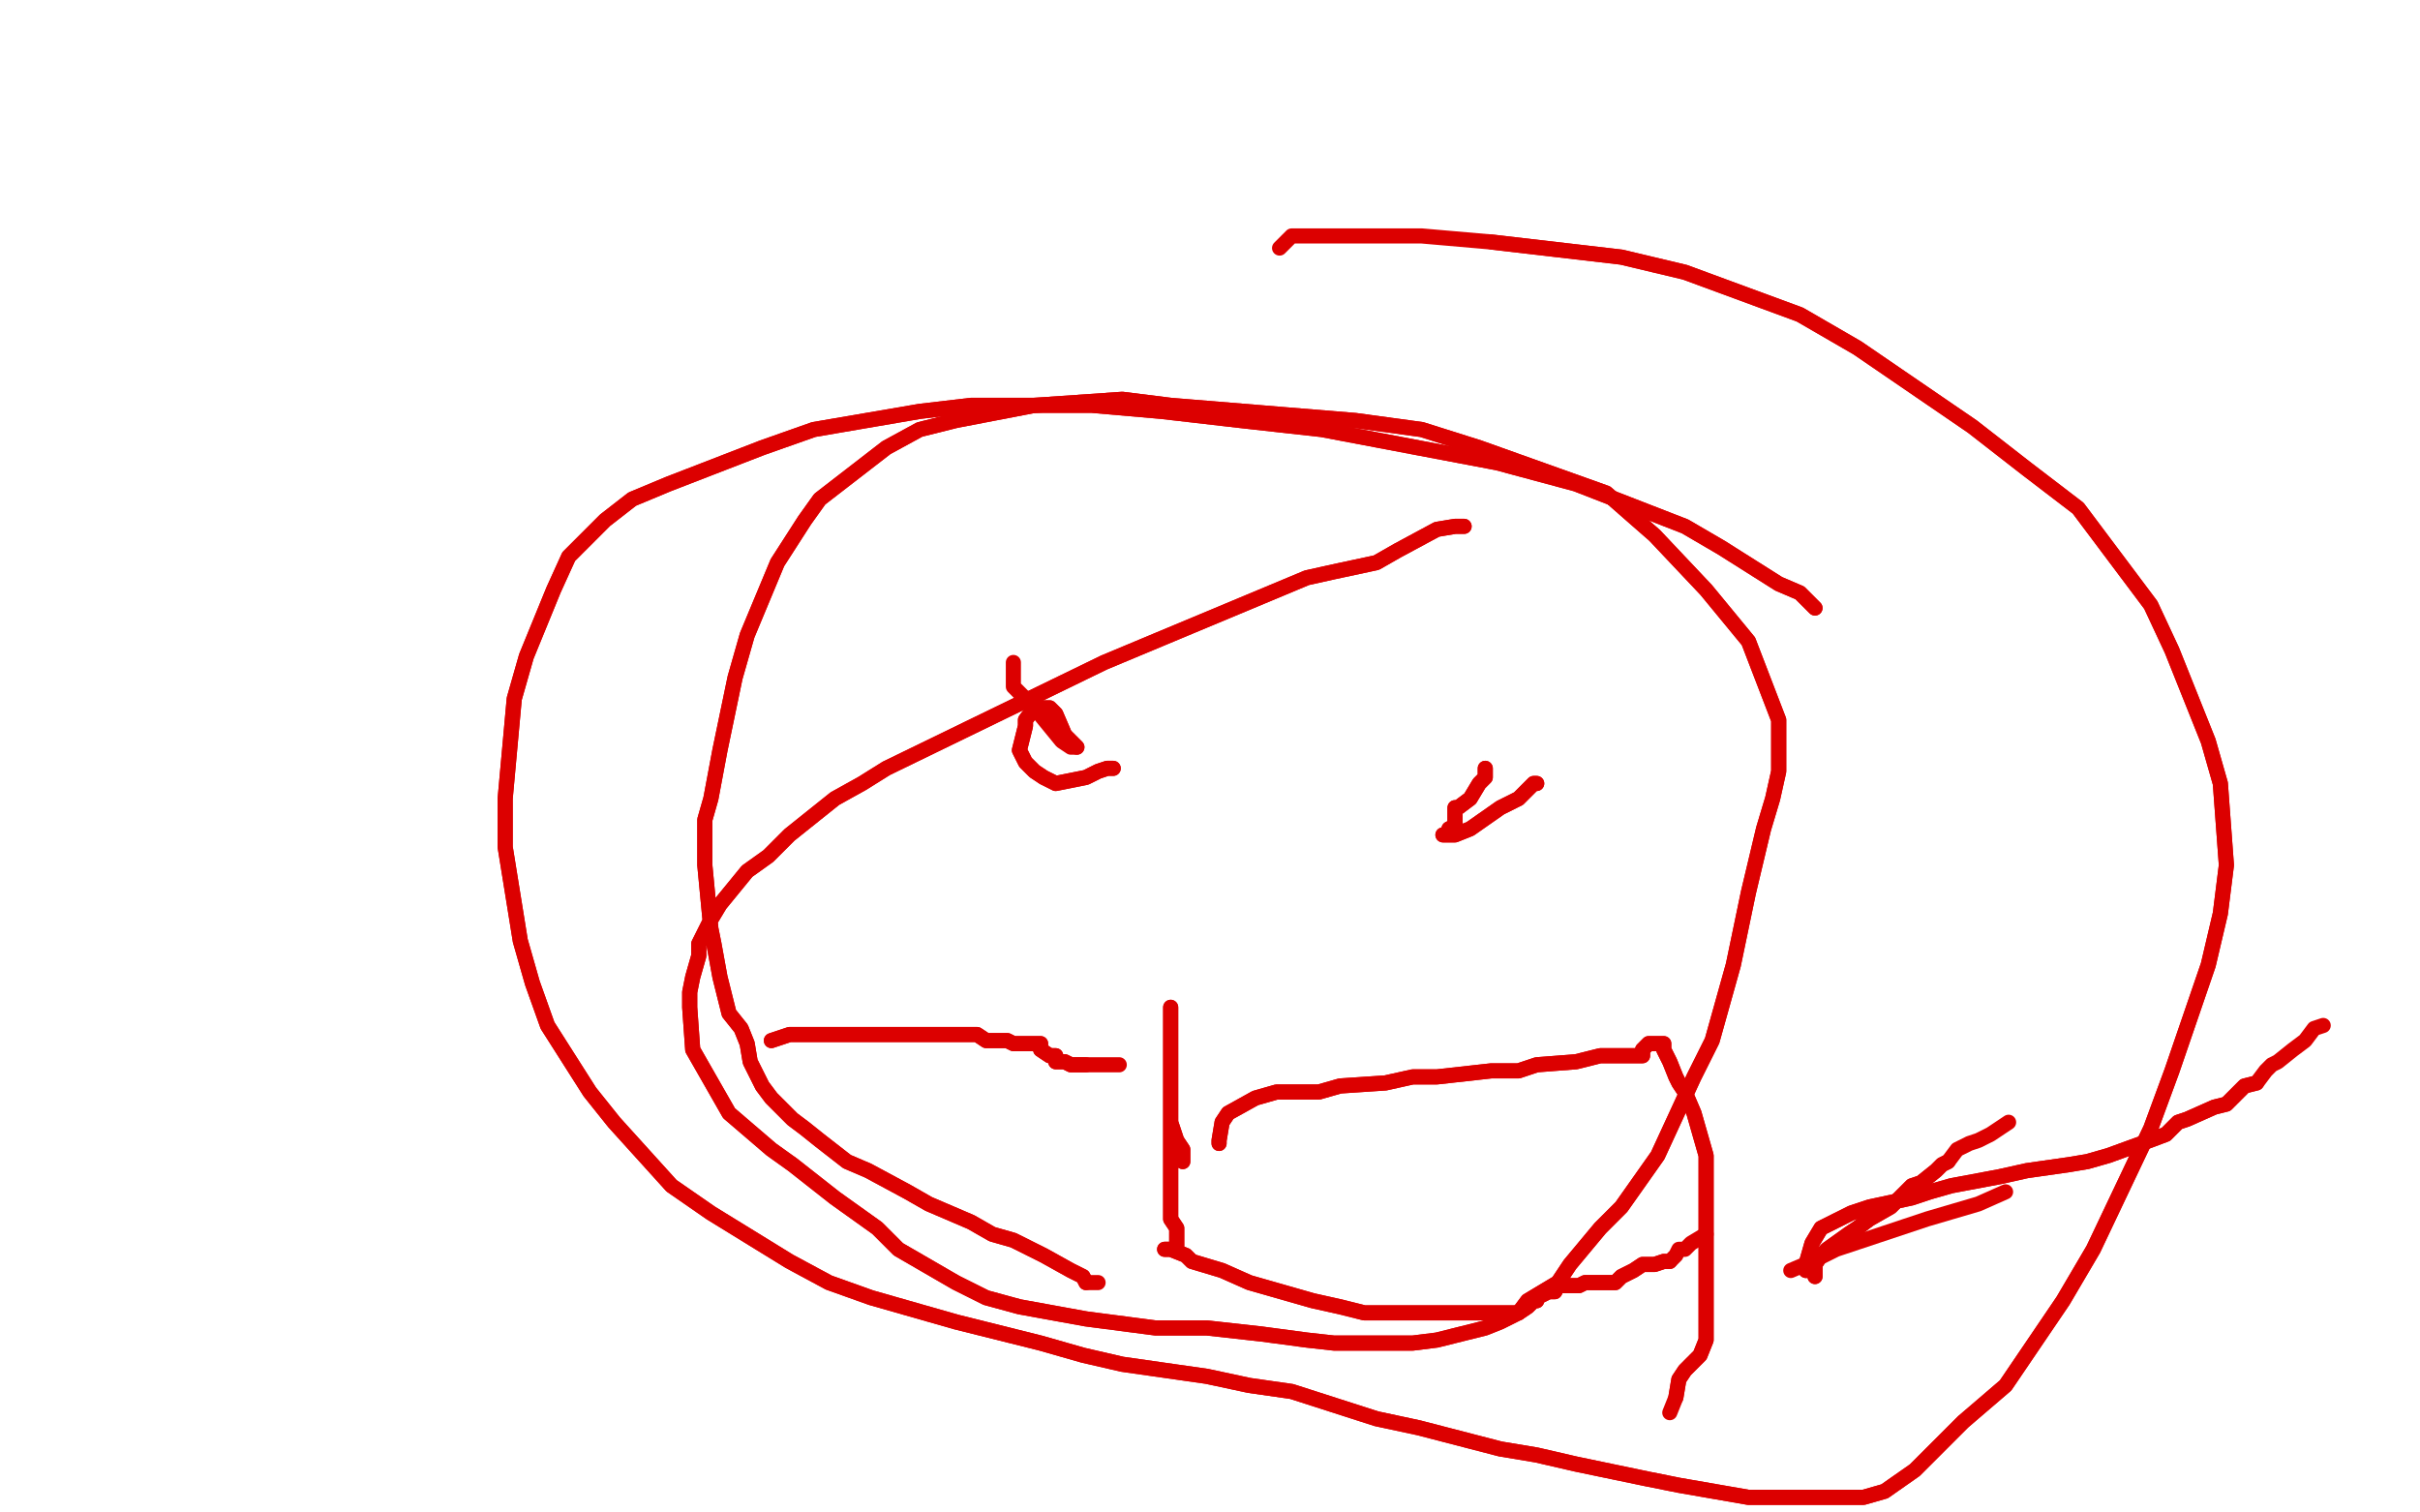 <?xml version="1.0" standalone="no"?>
<!DOCTYPE svg PUBLIC "-//W3C//DTD SVG 1.1//EN"
"http://www.w3.org/Graphics/SVG/1.1/DTD/svg11.dtd">

<svg width="800" height="500" version="1.1" xmlns="http://www.w3.org/2000/svg" xmlns:xlink="http://www.w3.org/1999/xlink" style="stroke-antialiasing: false"><desc>This SVG has been created on https://colorillo.com/</desc><rect x='0' y='0' width='800' height='500' style='fill: rgb(255,255,255); stroke-width:0' /><polyline points="484,174 481,174 481,174 475,175 475,175 462,182 462,182 455,186 455,186 441,189 441,189 432,191 432,191 365,219 293,254 285,259 276,264 261,276 254,283 247,288 238,299 235,304 231,312 231,316 229,323 228,328 228,333 229,347 233,354 241,368 255,380 262,385 276,396 290,406 297,413 316,424 326,429 337,432 359,436 382,439 391,439 399,439 417,441 432,443 441,444 449,444 467,444 475,443 491,439 496,437 502,434 505,430 515,424 519,418 529,406 536,399 548,382 560,356 566,344 573,319 578,295 583,274 586,264 588,255 588,238 578,212 564,195 547,177 531,163 489,148 470,142 448,139 387,134 371,132 342,134 316,139 304,142 293,148 271,165 266,172 257,186 247,210 243,224 238,248 235,264 233,271 233,278 233,286 235,307 236,312 238,323 241,335 245,340 247,345 248,351 252,359 255,363 262,370 266,373 271,377 280,384 287,387 300,394 307,398 321,404 328,408 335,410 345,415 354,420 358,422 359,424" style="fill: none; stroke: #dc0000; stroke-width: 5; stroke-linejoin: round; stroke-linecap: round; stroke-antialiasing: false; stroke-antialias: 0; opacity: 1.0"/>
<polyline points="484,174 481,174 481,174 475,175 475,175 462,182 462,182 455,186 455,186 441,189 441,189 432,191 365,219 293,254 285,259 276,264 261,276 254,283 247,288 238,299 235,304 231,312 231,316 229,323 228,328 228,333 229,347 233,354 241,368 255,380 262,385 276,396 290,406 297,413 316,424 326,429 337,432 359,436 382,439 391,439 399,439 417,441 432,443 441,444 449,444 467,444 475,443 491,439 496,437 502,434 505,430 515,424 519,418 529,406 536,399 548,382 560,356 566,344 573,319 578,295 583,274 586,264 588,255 588,238 578,212 564,195 547,177 531,163 489,148 470,142 448,139 387,134 371,132 342,134 316,139 304,142 293,148 271,165 266,172 257,186 247,210 243,224 238,248 235,264 233,271 233,278 233,286 235,307 236,312 238,323 241,335 245,340 247,345 248,351 252,359 255,363 262,370 266,373 271,377 280,384 287,387 300,394 307,398 321,404 328,408 335,410 345,415 354,420 358,422 359,424 363,424" style="fill: none; stroke: #dc0000; stroke-width: 5; stroke-linejoin: round; stroke-linecap: round; stroke-antialiasing: false; stroke-antialias: 0; opacity: 1.0"/>
<polyline points="255,344 261,342 261,342 264,342 264,342 273,342 273,342 278,342 278,342 285,342 285,342 299,342 299,342 306,342 306,342 316,342 319,342 323,342 326,344 328,344 332,344 333,344 335,345 337,345 339,345 340,345 344,345 344,347 347,349 349,349 349,351 352,351 354,352 356,352 358,352 359,352" style="fill: none; stroke: #dc0000; stroke-width: 5; stroke-linejoin: round; stroke-linecap: round; stroke-antialiasing: false; stroke-antialias: 0; opacity: 1.0"/>
<polyline points="255,344 261,342 261,342 264,342 264,342 273,342 273,342 278,342 278,342 285,342 285,342 299,342 299,342 306,342 316,342 319,342 323,342 326,344 328,344 332,344 333,344 335,345 337,345 339,345 340,345 344,345 344,347 347,349 349,349 349,351 352,351 354,352 356,352 358,352 359,352 361,352 365,352 370,352" style="fill: none; stroke: #dc0000; stroke-width: 5; stroke-linejoin: round; stroke-linecap: round; stroke-antialiasing: false; stroke-antialias: 0; opacity: 1.0"/>
<polyline points="391,384 391,382 391,382 391,380 391,380 389,377 389,377 387,371 387,371 387,368 387,368 387,363 387,363 387,359 387,359 387,356 387,349 387,345 387,340 387,337 387,333 387,335 387,340 387,347 387,365 387,371 387,384 387,389 387,398 387,401 387,403 389,406 389,408 389,411 389,413 387,413 385,413 387,413 392,415 394,417 404,420 413,424 434,430 443,432 451,434 465,434 470,434 479,434 484,434 491,434 495,434 496,434 502,434 505,432 507,430 508,430 508,429 512,427 514,427 515,425 517,425 519,425 521,425 522,425 524,424 526,424 528,424 529,424 531,424 534,424 536,422 540,420 543,418 545,418 547,418 550,417 552,417" style="fill: none; stroke: #dc0000; stroke-width: 5; stroke-linejoin: round; stroke-linecap: round; stroke-antialiasing: false; stroke-antialias: 0; opacity: 1.0"/>
<polyline points="391,384 391,382 391,382 391,380 391,380 389,377 389,377 387,371 387,371 387,368 387,368 387,363 387,363 387,359 387,356 387,349 387,345 387,340 387,337 387,333 387,335 387,340 387,347 387,365 387,371 387,384 387,389 387,398 387,401 387,403 389,406 389,408 389,411 389,413 387,413 385,413 387,413 392,415 394,417 404,420 413,424 434,430 443,432 451,434 465,434 470,434 479,434 484,434 491,434 495,434 496,434 502,434 505,432 507,430 508,430 508,429 512,427 514,427 515,425 517,425 519,425 521,425 522,425 524,424 526,424 528,424 529,424 531,424 534,424 536,422 540,420 543,418 545,418 547,418 550,417 552,417 554,415 555,413 557,413 559,411 564,408" style="fill: none; stroke: #dc0000; stroke-width: 5; stroke-linejoin: round; stroke-linecap: round; stroke-antialiasing: false; stroke-antialias: 0; opacity: 1.0"/>
<polyline points="403,378 403,377 403,377 404,371 404,371 406,368 406,368 415,363 415,363 422,361 422,361 436,361 436,361 443,359 443,359 458,358 467,356 475,356 493,354 502,354 508,352 521,351 529,349 533,349 536,349 540,349 543,349 543,347 545,345 547,345 548,345 550,345 550,347 552,351 554,356 555,358 557,361 560,368 564,382 564,399 564,406 564,413 564,432 564,436 564,439 564,443 562,448 560,450 557,453 555,456 554,462" style="fill: none; stroke: #dc0000; stroke-width: 5; stroke-linejoin: round; stroke-linecap: round; stroke-antialiasing: false; stroke-antialias: 0; opacity: 1.0"/>
<polyline points="403,378 403,377 403,377 404,371 404,371 406,368 406,368 415,363 415,363 422,361 422,361 436,361 436,361 443,359 458,358 467,356 475,356 493,354 502,354 508,352 521,351 529,349 533,349 536,349 540,349 543,349 543,347 545,345 547,345 548,345 550,345 550,347 552,351 554,356 555,358 557,361 560,368 564,382 564,399 564,406 564,413 564,432 564,436 564,439 564,443 562,448 560,450 557,453 555,456 554,462 552,467" style="fill: none; stroke: #dc0000; stroke-width: 5; stroke-linejoin: round; stroke-linecap: round; stroke-antialiasing: false; stroke-antialias: 0; opacity: 1.0"/>
<polyline points="600,422 600,420 600,420 600,418 600,418 602,415 602,415 604,413 604,413 611,408 611,408 614,406 614,406 618,403 618,403 625,399 630,394 632,392 635,391 640,387 642,385 644,384" style="fill: none; stroke: #dc0000; stroke-width: 5; stroke-linejoin: round; stroke-linecap: round; stroke-antialiasing: false; stroke-antialias: 0; opacity: 1.0"/>
<polyline points="600,422 600,420 600,420 600,418 600,418 602,415 602,415 604,413 604,413 611,408 611,408 614,406 614,406 618,403 625,399 630,394 632,392 635,391 640,387 642,385 644,384 647,380 651,378 654,377 658,375 661,373 664,371" style="fill: none; stroke: #dc0000; stroke-width: 5; stroke-linejoin: round; stroke-linecap: round; stroke-antialiasing: false; stroke-antialias: 0; opacity: 1.0"/>
<polyline points="600,201 595,196 595,196 588,193 588,193 569,181 569,181 557,174 557,174 521,160 521,160 495,153 495,153 437,142 410,139 384,136 361,134 321,134 304,136 269,142 252,148 221,160 209,165 200,172 188,184 183,195 174,217 170,231 167,264 167,280 172,311 176,325 181,339 195,361 203,371 222,392 235,401 261,417 274,424 288,429 316,437 344,444 358,448 371,451 399,455 413,458 427,460 455,469 469,472 496,479 508,481 521,484 545,489 555,491 578,495 588,495 607,495 616,495 623,493 633,486 638,481 649,470 663,458 682,430 692,413 711,373 718,354 730,319 734,302 736,286 734,259 730,245 718,215 711,200 687,168 670,155 652,141 614,115 595,104 557,90 536,85 493,80" style="fill: none; stroke: #dc0000; stroke-width: 5; stroke-linejoin: round; stroke-linecap: round; stroke-antialiasing: false; stroke-antialias: 0; opacity: 1.0"/>
<polyline points="600,201 595,196 595,196 588,193 588,193 569,181 569,181 557,174 557,174 521,160 521,160 495,153 437,142 410,139 384,136 361,134 321,134 304,136 269,142 252,148 221,160 209,165 200,172 188,184 183,195 174,217 170,231 167,264 167,280 172,311 176,325 181,339 195,361 203,371 222,392 235,401 261,417 274,424 288,429 316,437 344,444 358,448 371,451 399,455 413,458 427,460 455,469 469,472 496,479 508,481 521,484 545,489 555,491 578,495 588,495 607,495 616,495 623,493 633,486 638,481 649,470 663,458 682,430 692,413 711,373 718,354 730,319 734,302 736,286 734,259 730,245 718,215 711,200 687,168 670,155 652,141 614,115 595,104 557,90 536,85 493,80 470,78 451,78 430,78 427,78 423,82" style="fill: none; stroke: #dc0000; stroke-width: 5; stroke-linejoin: round; stroke-linecap: round; stroke-antialiasing: false; stroke-antialias: 0; opacity: 1.0"/>
<polyline points="597,420 597,418 597,418 599,411 599,411 602,406 602,406 612,401 612,401 618,399 618,399 632,396 632,396 638,394 638,394 645,392 661,389 670,387 684,385 690,384 697,382 708,378 716,375 720,371 723,370 732,366 736,365 742,359 746,358" style="fill: none; stroke: #dc0000; stroke-width: 5; stroke-linejoin: round; stroke-linecap: round; stroke-antialiasing: false; stroke-antialias: 0; opacity: 1.0"/>
<polyline points="597,420 597,418 597,418 599,411 599,411 602,406 602,406 612,401 612,401 618,399 618,399 632,396 632,396 638,394 645,392 661,389 670,387 684,385 690,384 697,382 708,378 716,375 720,371 723,370 732,366 736,365 742,359 746,358 749,354 751,352 753,351 758,347 762,344 765,340 768,339" style="fill: none; stroke: #dc0000; stroke-width: 5; stroke-linejoin: round; stroke-linecap: round; stroke-antialiasing: false; stroke-antialias: 0; opacity: 1.0"/>
<polyline points="592,420 599,417 599,417 607,413 607,413 628,406 628,406 637,403 637,403 654,398 654,398 663,394 663,394" style="fill: none; stroke: #dc0000; stroke-width: 5; stroke-linejoin: round; stroke-linecap: round; stroke-antialiasing: false; stroke-antialias: 0; opacity: 1.0"/>
<polyline points="368,254 366,254 366,254 363,255 363,255 359,257 359,257 349,259 349,259 345,257 345,257 342,255 342,255 339,252 337,248 339,240 339,238 342,234 344,234 347,234 349,236 352,243 354,245 356,247" style="fill: none; stroke: #dc0000; stroke-width: 5; stroke-linejoin: round; stroke-linecap: round; stroke-antialiasing: false; stroke-antialias: 0; opacity: 1.0"/>
<polyline points="368,254 366,254 366,254 363,255 363,255 359,257 359,257 349,259 349,259 345,257 345,257 342,255 339,252 337,248 339,240 339,238 342,234 344,234 347,234 349,236 352,243 354,245 356,247 354,247 351,245 342,234 339,231 335,227 335,219" style="fill: none; stroke: #dc0000; stroke-width: 5; stroke-linejoin: round; stroke-linecap: round; stroke-antialiasing: false; stroke-antialias: 0; opacity: 1.0"/>
<polyline points="491,254 491,255 491,255 491,257 491,257 489,259 489,259 486,264 486,264 482,267 482,267 481,267 481,267 481,269 481,273 479,274 479,276 477,276 481,276 486,274 496,267 502,264 507,259 508,259" style="fill: none; stroke: #dc0000; stroke-width: 5; stroke-linejoin: round; stroke-linecap: round; stroke-antialiasing: false; stroke-antialias: 0; opacity: 1.0"/>
<polyline points="491,254 491,255 491,255 491,257 491,257 489,259 489,259 486,264 486,264 482,267 482,267 481,267 481,269 481,273 479,274 479,276 477,276 481,276 486,274 496,267 502,264 507,259 508,259" style="fill: none; stroke: #dc0000; stroke-width: 5; stroke-linejoin: round; stroke-linecap: round; stroke-antialiasing: false; stroke-antialias: 0; opacity: 1.0"/>
</svg>
